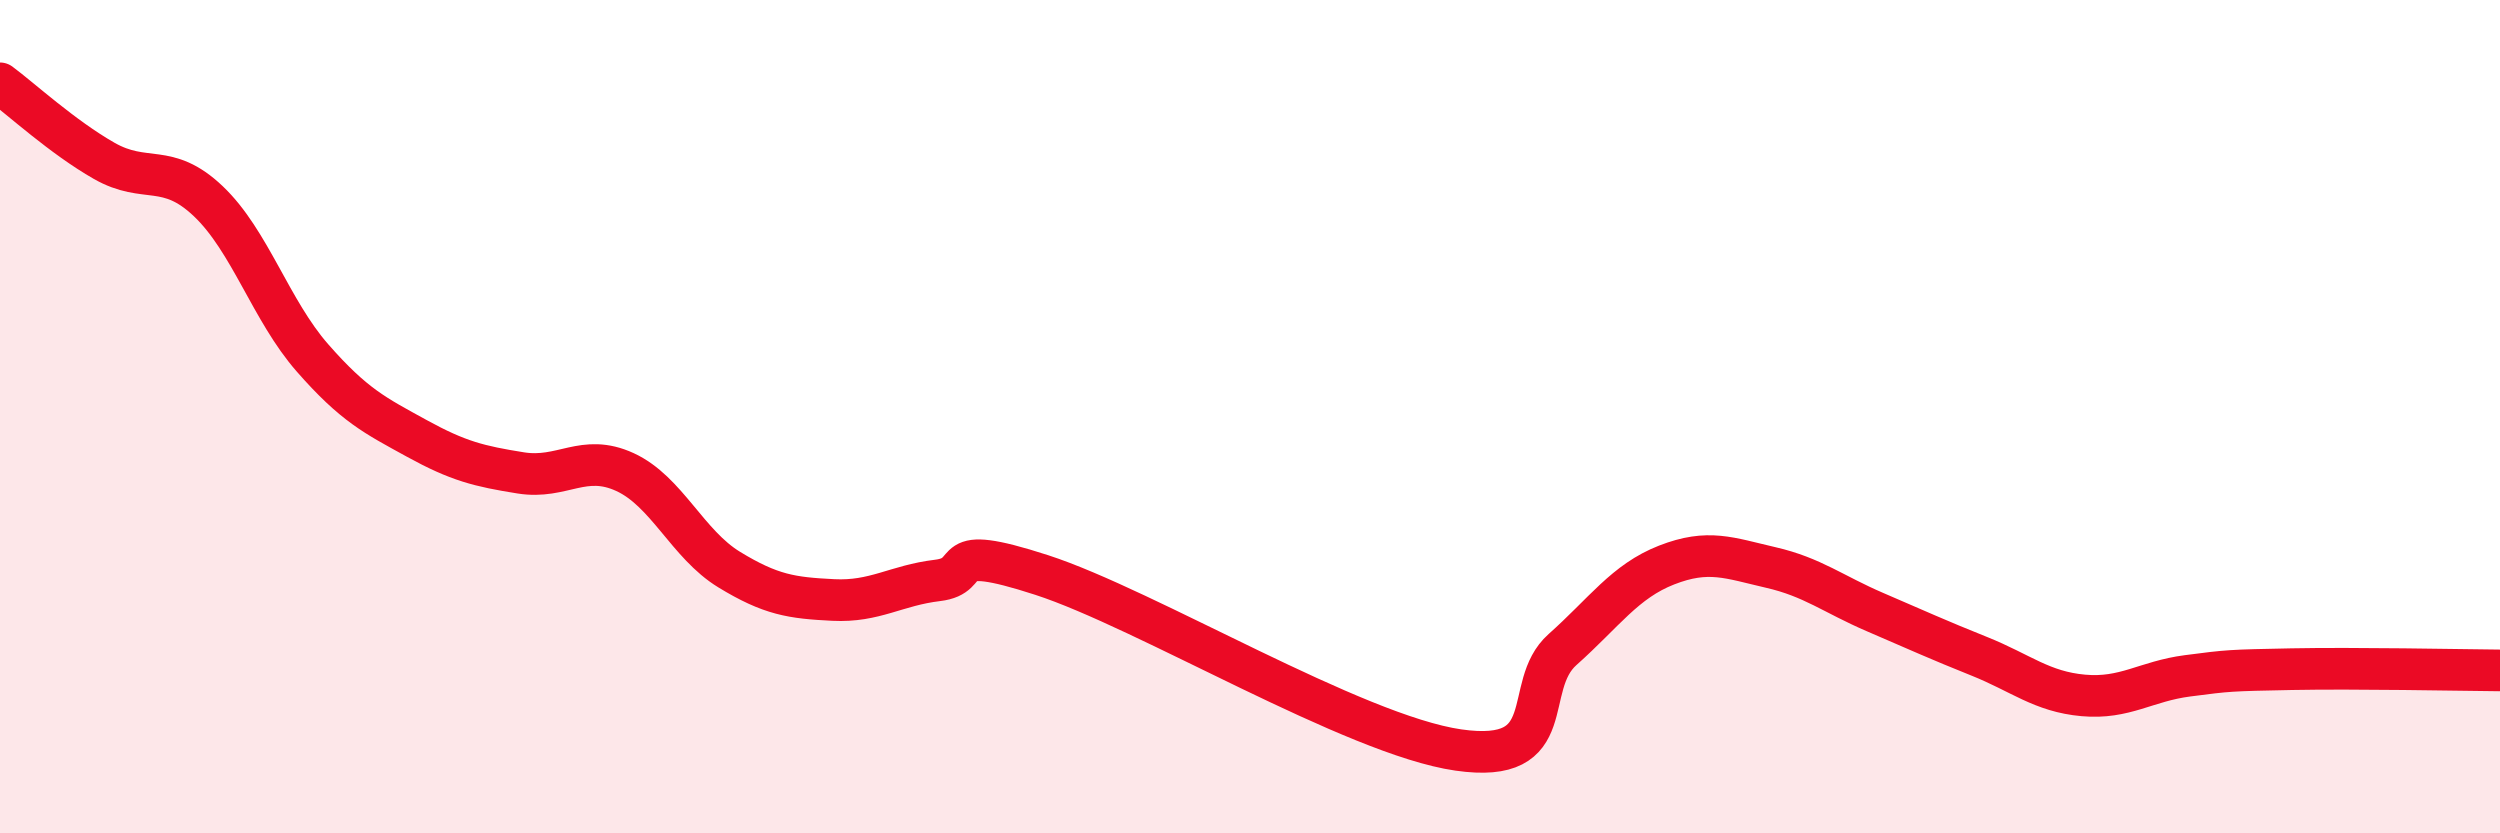 
    <svg width="60" height="20" viewBox="0 0 60 20" xmlns="http://www.w3.org/2000/svg">
      <path
        d="M 0,2 C 0.5,2.37 1.5,3.29 2.5,3.86 C 3.5,4.43 4,3.88 5,4.83 C 6,5.78 6.5,7.45 7.5,8.59 C 8.5,9.73 9,9.97 10,10.52 C 11,11.07 11.5,11.19 12.5,11.35 C 13.5,11.51 14,10.87 15,11.33 C 16,11.79 16.5,13.06 17.5,13.67 C 18.5,14.28 19,14.35 20,14.4 C 21,14.45 21.5,14.05 22.5,13.93 C 23.5,13.81 22.5,12.99 25,13.8 C 27.5,14.61 32.5,17.64 35,18 C 37.5,18.36 36.5,16.48 37.5,15.59 C 38.5,14.7 39,13.95 40,13.56 C 41,13.17 41.5,13.39 42.5,13.62 C 43.5,13.85 44,14.26 45,14.69 C 46,15.12 46.5,15.35 47.5,15.75 C 48.5,16.15 49,16.6 50,16.69 C 51,16.78 51.5,16.35 52.5,16.22 C 53.5,16.09 53.5,16.09 55,16.06 C 56.5,16.03 59,16.08 60,16.09L60 20L0 20Z"
        fill="#EB0A25"
        opacity="0.1"
        stroke-linecap="round"
        stroke-linejoin="round"
      />
      <path
        d="M 0,2 C 0.5,2.37 1.5,3.29 2.5,3.86 C 3.5,4.43 4,3.88 5,4.83 C 6,5.78 6.5,7.45 7.5,8.59 C 8.5,9.73 9,9.97 10,10.52 C 11,11.07 11.5,11.19 12.5,11.35 C 13.5,11.51 14,10.87 15,11.33 C 16,11.79 16.5,13.06 17.5,13.67 C 18.5,14.28 19,14.35 20,14.4 C 21,14.45 21.5,14.05 22.5,13.93 C 23.5,13.81 22.5,12.99 25,13.8 C 27.5,14.61 32.5,17.64 35,18 C 37.5,18.36 36.5,16.48 37.5,15.59 C 38.5,14.7 39,13.95 40,13.56 C 41,13.17 41.5,13.39 42.5,13.62 C 43.5,13.85 44,14.26 45,14.69 C 46,15.12 46.5,15.35 47.5,15.75 C 48.5,16.15 49,16.6 50,16.69 C 51,16.78 51.5,16.35 52.5,16.22 C 53.5,16.09 53.5,16.09 55,16.06 C 56.5,16.03 59,16.08 60,16.09"
        stroke="#EB0A25"
        stroke-width="1"
        fill="none"
        stroke-linecap="round"
        stroke-linejoin="round"
      />
    </svg>
  